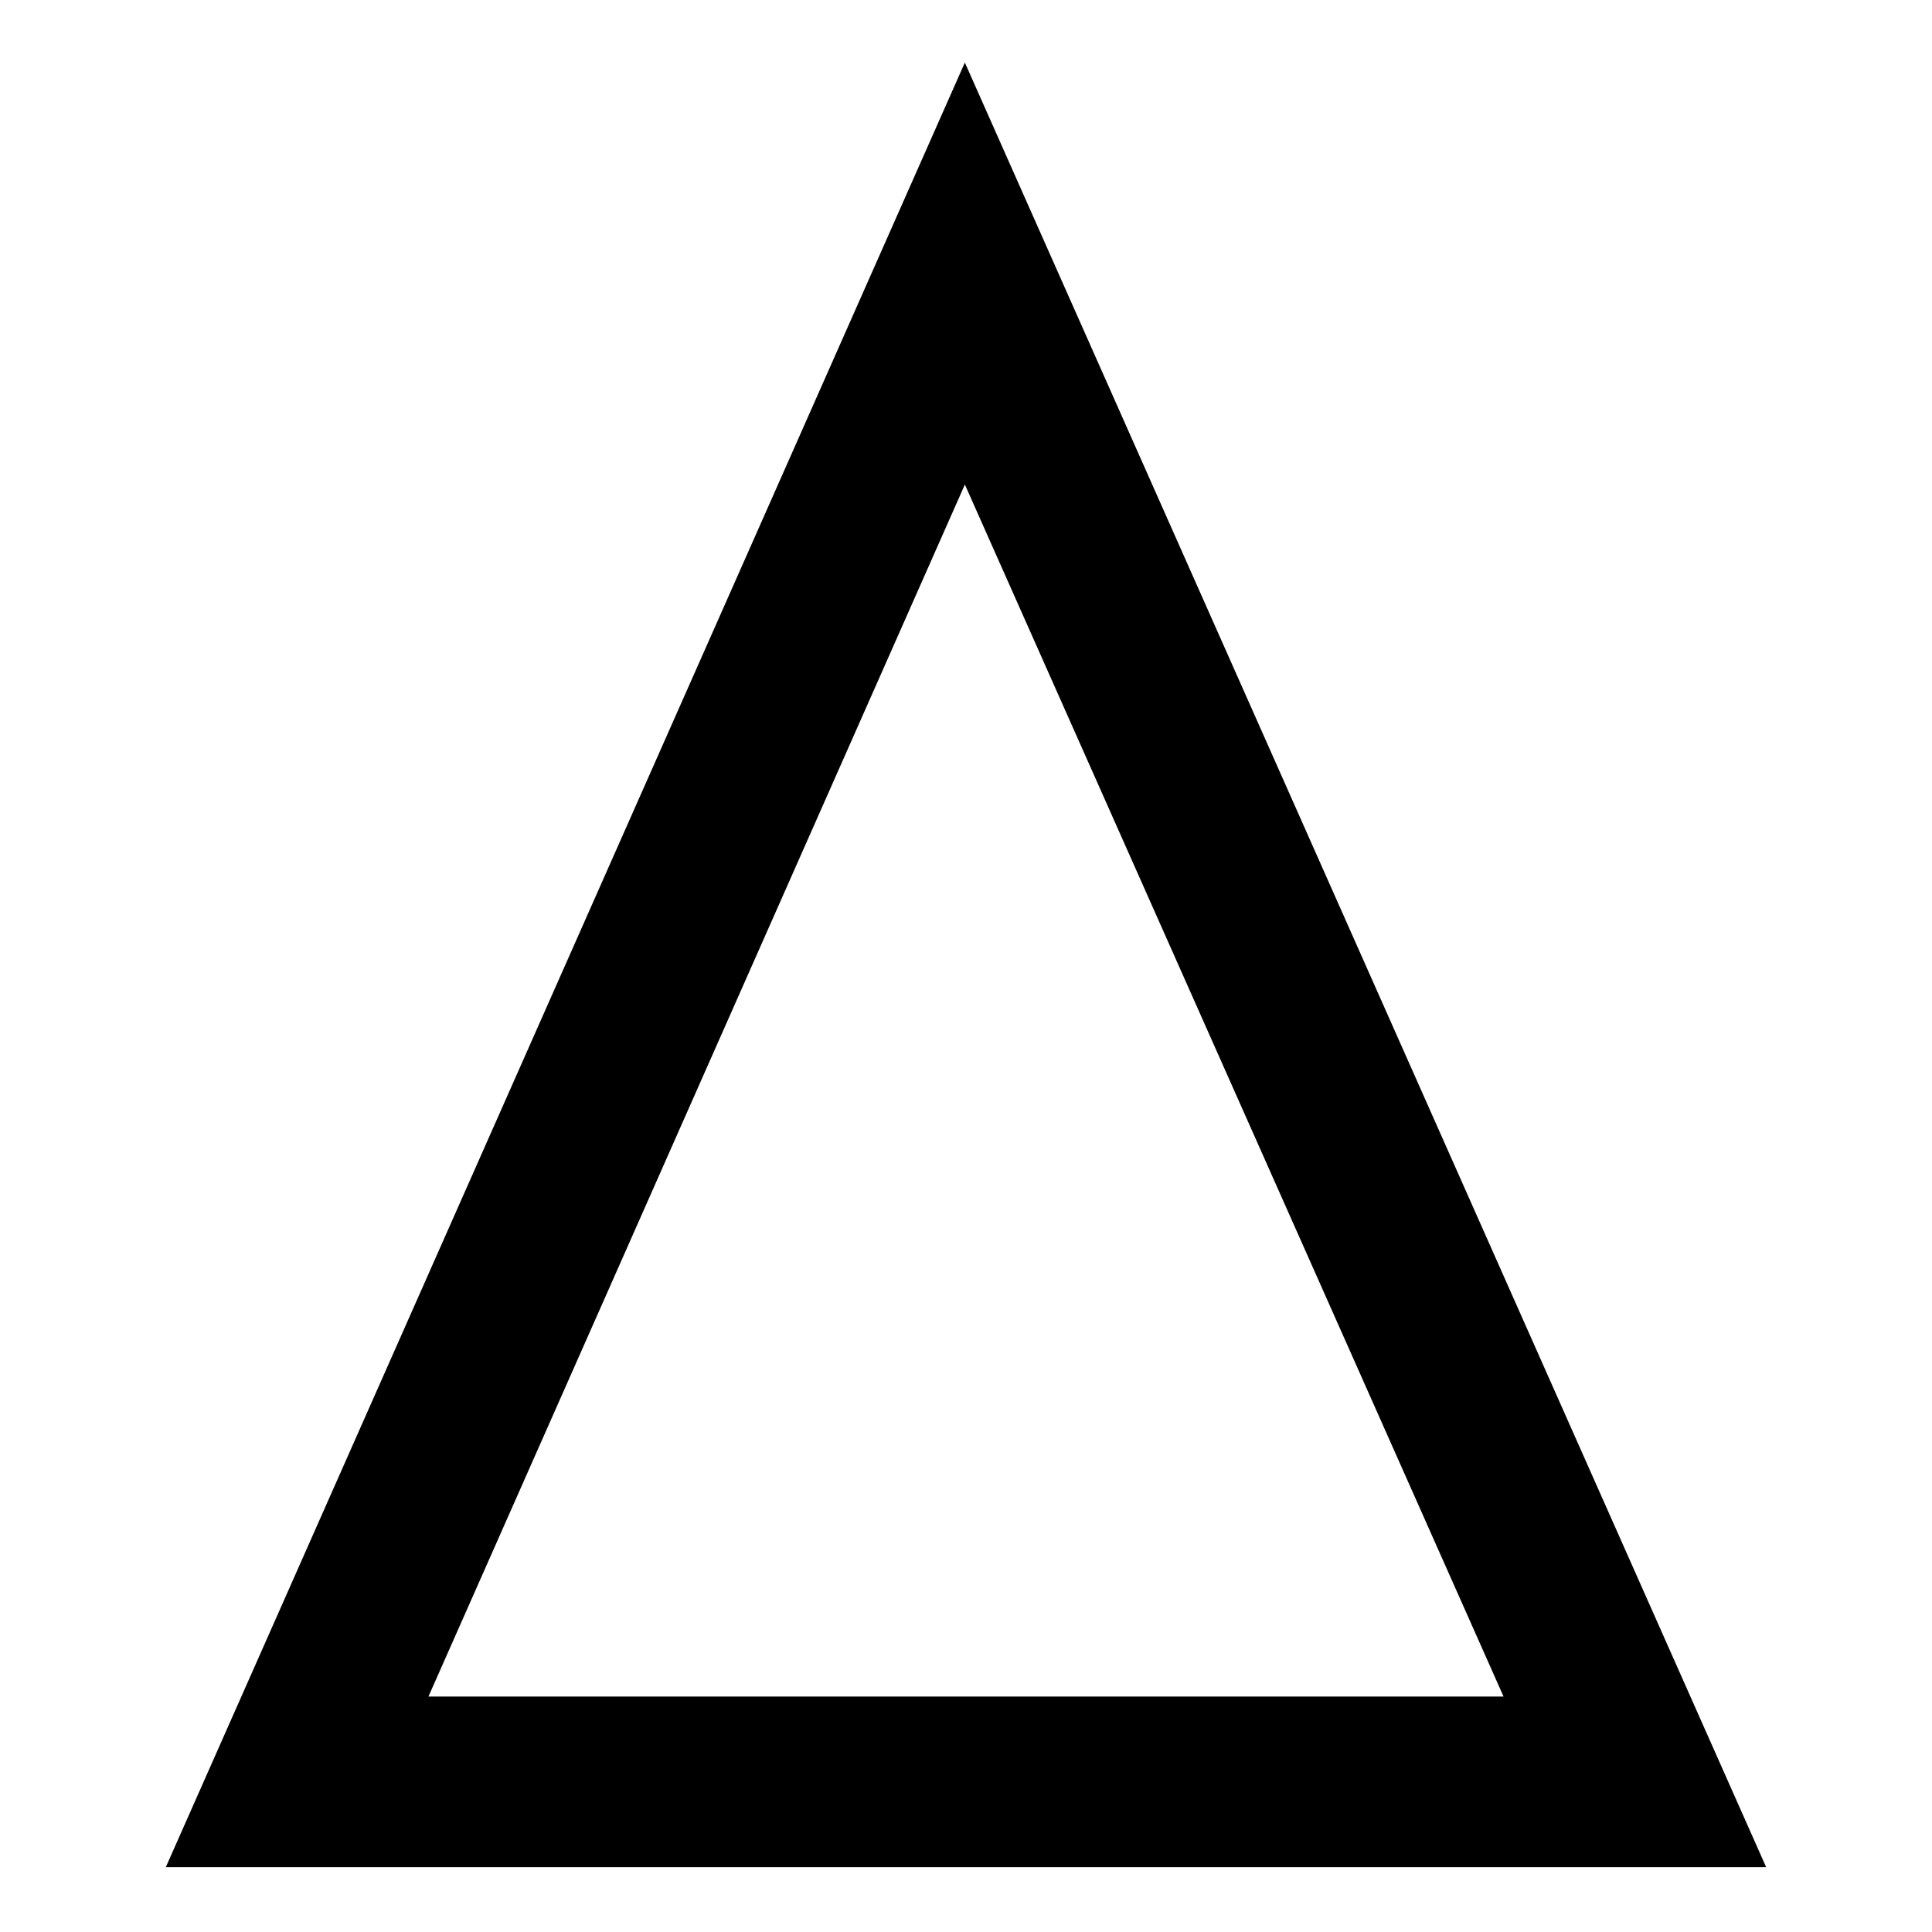 <?xml version="1.0" encoding="UTF-8"?>
<!-- Uploaded to: ICON Repo, www.svgrepo.com, Generator: ICON Repo Mixer Tools -->
<svg fill="#000000" width="800px" height="800px" version="1.1" viewBox="144 144 512 512" xmlns="http://www.w3.org/2000/svg">
 <path d="m399.7 160.59 212.35 478.23h-424.11l211.75-478.23zm0 111.82-142.16 321.2h284.92z" fill-rule="evenodd"/>
</svg>